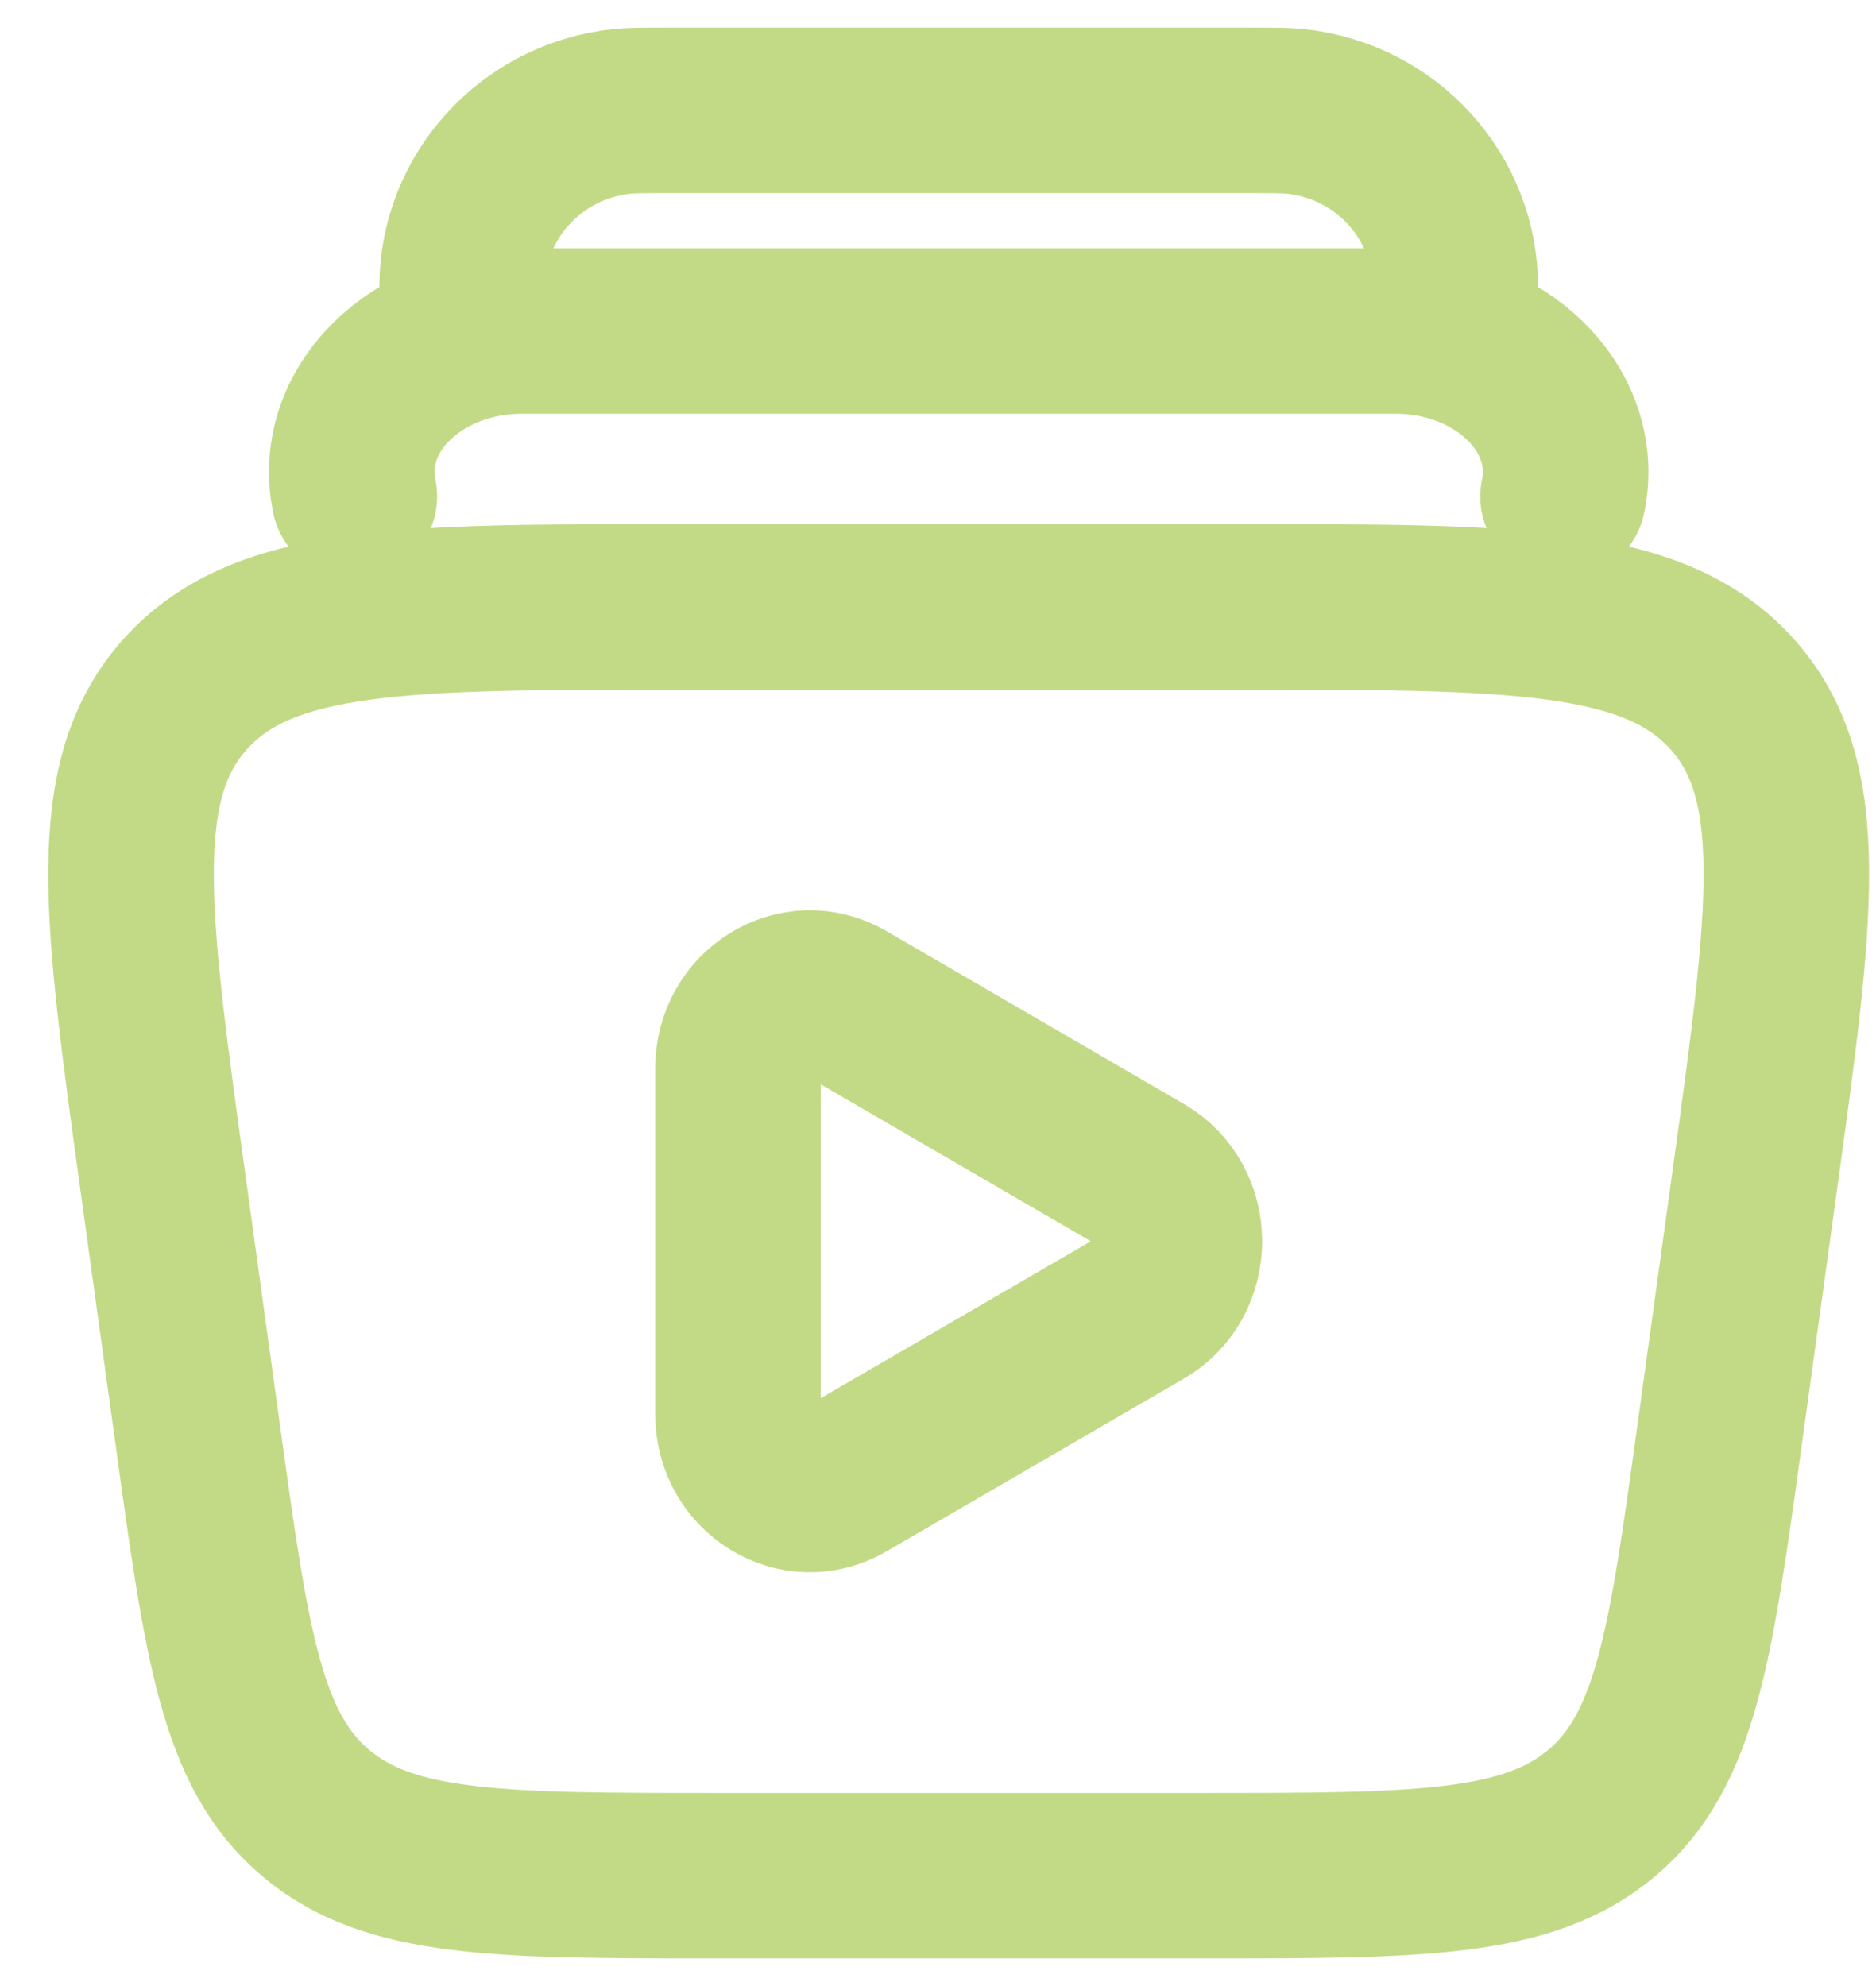 <svg xmlns="http://www.w3.org/2000/svg" width="34" height="36" viewBox="0 0 34 36" fill="none"><path d="M26.305 6C26.352 5.585 26.375 5.378 26.375 5.207C26.379 3.569 25.127 2.193 23.474 2.018C23.301 2 23.09 2 22.667 2H12.084C11.66 2 11.449 2 11.276 2.018C9.623 2.193 8.371 3.569 8.375 5.207C8.375 5.378 8.398 5.585 8.444 6" stroke="#C2DA86" stroke-width="3" stroke-linecap="round" stroke-linejoin="round"></path><path d="M20.705 21.309C21.598 21.828 21.598 23.172 20.705 23.691L15.31 26.826C14.442 27.331 13.375 26.674 13.375 25.635V19.365C13.375 18.326 14.442 17.669 15.31 18.173L20.705 21.309Z" stroke="#C2DA86" stroke-width="3" stroke-linecap="round" stroke-linejoin="round"></path><path d="M28.328 9C28.659 7.434 27.205 6 25.286 6H9.464C7.545 6 6.091 7.434 6.422 9" stroke="#C2DA86" stroke-width="3" stroke-linecap="round" stroke-linejoin="round"></path><path d="M2.95 21.416C2.281 16.565 1.947 14.14 3.368 12.57C4.79 11 7.321 11 12.384 11H22.366C27.429 11 29.96 11 31.382 12.57C32.803 14.14 32.469 16.565 31.8 21.416L31.165 26.016C30.641 29.82 30.378 31.722 29.033 32.861C27.687 34 25.702 34 21.732 34H13.018C9.048 34 7.063 34 5.718 32.861C4.372 31.722 4.109 29.82 3.585 26.016L2.95 21.416Z" stroke="#C2DA86" stroke-width="3" stroke-linecap="round" stroke-linejoin="round"></path></svg>